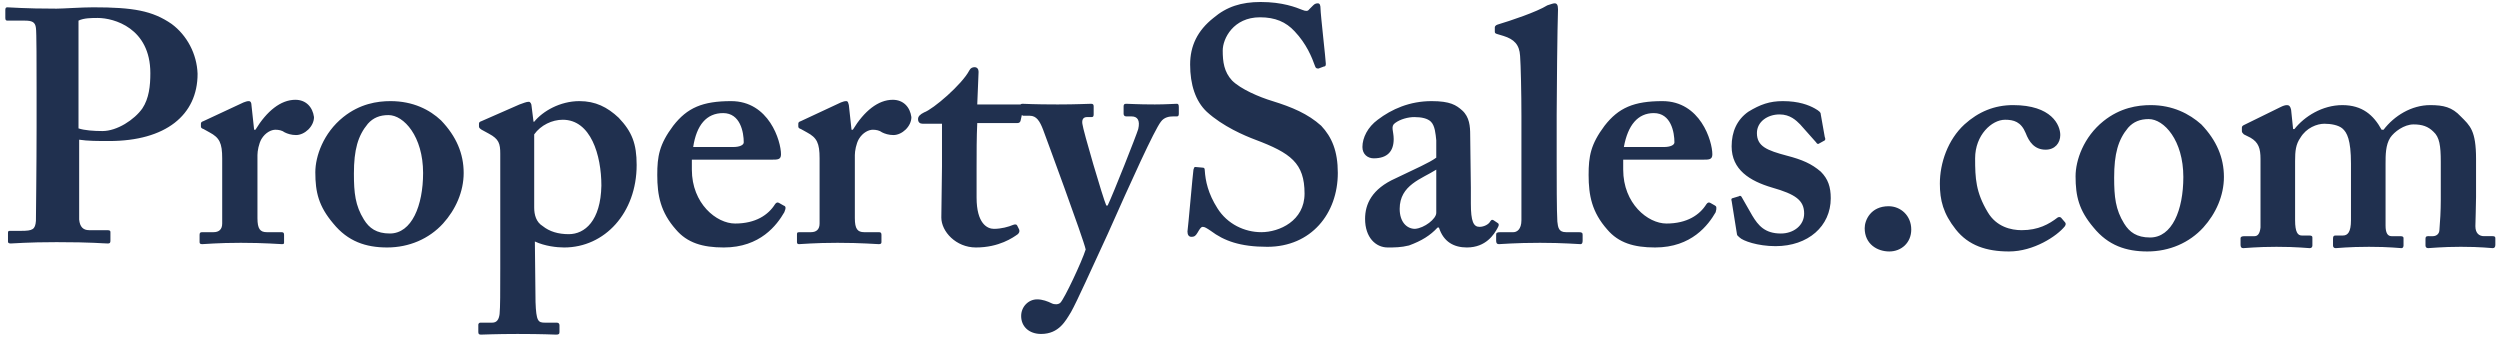 
<svg xmlns="http://www.w3.org/2000/svg" xmlns:xlink="http://www.w3.org/1999/xlink" version="1.1" x="0px" y="0px" viewBox="0 0 375.8 51" enable-background="new 0 0 375.8 51" xml:space="preserve"><style>.style0{fill:	#20304F;}</style><g><g><path d="M25.8 3.6C22.9 1.6 20 1.1 14 1.1c-1.7 0-4.6 0.2-5.5 0.2c-5 0-6.8-0.2-7.4-0.2c-0.2 0-0.3 0.1-0.3 0.4 v1.2c0 0.3 0.1 0.4 0.3 0.4h2.6c1.1 0 1.6 0.2 1.7 1.1c0.1 0.5 0.1 5.8 0.1 9.1v5.8c0 5.8-0.1 13.6-0.1 14.1 c-0.1 1.3-0.5 1.5-2.2 1.5H1.5c-0.3 0-0.3 0.1-0.3 0.4v1.2c0 0.1 0 0.3 0.4 0.3c0.5 0 2.5-0.2 6.9-0.2c5.4 0 7 0.2 7.7 0.2 c0.4 0 0.4-0.2 0.4-0.5v-1.2c0-0.1 0-0.3-0.4-0.3h-2.8c-0.9 0-1.4-0.5-1.5-1.6c0-0.7 0-7.4 0-9.8v-2.2c1.3 0.2 2.8 0.2 4.5 0.2 c8.5 0 13.3-3.9 13.3-10.1C29.6 8.1 28.1 5.3 25.8 3.6z M21.4 16.3c-1.2 1.7-3.8 3.4-6 3.4c-1.3 0-2.7-0.1-3.6-0.4V3.1 c0.8-0.4 2-0.4 2.9-0.4c2.4 0 7.9 1.5 7.9 8.3C22.6 12.9 22.4 14.8 21.4 16.3z M44.4 15c-2.2 0-4.3 1.7-6 4.5h-0.2l-0.4-3.7 c0-0.3-0.1-0.6-0.4-0.6c-0.3 0-0.5 0.1-0.8 0.2l-6 2.8c-0.3 0.1-0.4 0.2-0.4 0.4V19c0 0.2 0.1 0.3 0.4 0.4l0.9 0.5 c1.5 0.8 1.9 1.6 1.9 3.9v9.8c0 0.9-0.5 1.3-1.3 1.3h-1.7c-0.3 0-0.4 0.1-0.4 0.4v1.1c0 0.2 0.1 0.3 0.4 0.3 c0.4 0 2.3-0.2 5.8-0.2c3.6 0 5.8 0.2 6.2 0.2c0.3 0 0.3-0.1 0.3-0.3v-1.1c0-0.3-0.1-0.4-0.4-0.4h-2.2c-1 0-1.4-0.5-1.4-2.1v-9.5 c0-0.6 0.2-1.7 0.6-2.4c0.6-1 1.5-1.4 2.1-1.4c0.5 0 1 0.1 1.4 0.4c0.4 0.2 1 0.4 1.7 0.4c1.3 0 2.7-1.3 2.7-2.7 C47 16.1 46 15 44.4 15z M58.7 15.2c-2 0-4.6 0.4-7.1 2.4c-3 2.4-4.2 5.9-4.2 8.3c0 3 0.5 5.1 2.7 7.7c2.2 2.7 4.9 3.6 8.1 3.6 c3.3 0 6.3-1.3 8.4-3.6c1.9-2.1 3.1-4.8 3.1-7.6c0-2.9-1.1-5.5-3.4-7.9C64.6 16.5 62.1 15.2 58.7 15.2z M58.6 35.1 c-2 0-3.1-0.8-3.9-2.1c-1.3-2.1-1.5-4-1.5-6.9c0-3.6 0.6-5.7 2.1-7.5c0.8-0.9 1.8-1.3 3.1-1.3c2.3 0 5.2 3.2 5.2 8.7 C63.6 30.9 61.9 35.1 58.6 35.1z M87.1 15.2c-2.9 0-5.5 1.5-6.8 3.1h-0.1l-0.3-2.4c0-0.3-0.2-0.6-0.4-0.6c-0.4 0-0.8 0.2-1.4 0.4 l-5.7 2.5c-0.3 0.1-0.4 0.2-0.4 0.4V19c0 0.2 0.1 0.3 0.4 0.5l1.1 0.6c1.5 0.8 1.7 1.5 1.7 3v17.2c0 3.8 0 5.8-0.1 6.9 c-0.1 0.8-0.4 1.3-1.1 1.3h-1.8c-0.2 0-0.3 0.2-0.3 0.3v1.1c0 0.3 0.1 0.4 0.4 0.4c0.4 0 2.2-0.1 5.5-0.1c3.9 0 5.4 0.1 5.8 0.1 c0.4 0 0.5-0.1 0.5-0.4v-1c0-0.2-0.1-0.4-0.4-0.4h-1.8c-1 0-1.3-0.2-1.4-3.1l-0.1-9.1c1.5 0.7 3.3 0.9 4.4 0.9 c6.1 0 10.9-5.2 10.9-12.4c0-3.2-0.7-5-2.7-7.1C91.3 16.1 89.5 15.2 87.1 15.2z M85.5 35.2c-1.6 0-2.9-0.4-3.9-1.2 c-1-0.6-1.3-1.7-1.3-2.8v-11c1-1.4 2.7-2.2 4.3-2.2c4.2 0 5.8 5.3 5.8 9.9C90.3 33.2 87.9 35.2 85.5 35.2z M117.8 30.9l-0.7-0.4 c-0.2-0.1-0.4-0.1-0.6 0.2c-1 1.6-2.9 2.9-6 2.9c-2.8 0-6.5-3-6.5-8.1V24H116c0.9 0 1.4 0 1.4-0.8c0-2-1.8-8-7.5-8 c-4.3 0-6.6 1-8.7 3.7c-2.1 2.8-2.4 4.6-2.4 7.4c0 3.1 0.5 5.6 2.8 8.2c1.7 2 4 2.7 7.2 2.7c5.5 0 8-3.4 9.1-5.3 C118.2 31.2 118.1 31 117.8 30.9z M108.7 17c2.6 0 3.1 2.9 3.1 4.4c0 0.4-0.6 0.7-1.6 0.7h-6C104.7 18.8 106.2 17 108.7 17z M134.2 15c-2.2 0-4.3 1.7-6 4.5h-0.2l-0.4-3.7c-0.1-0.3-0.1-0.6-0.4-0.6c-0.3 0-0.5 0.1-0.8 0.2l-6 2.8c-0.3 0.1-0.4 0.2-0.4 0.4 V19c0 0.2 0.1 0.3 0.4 0.4l0.9 0.5c1.5 0.8 1.9 1.6 1.9 3.9v9.8c0 0.9-0.5 1.3-1.3 1.3h-1.7c-0.4 0-0.4 0.1-0.4 0.4v1.1 c0 0.2 0.1 0.3 0.3 0.3c0.4 0 2.3-0.2 5.8-0.2c3.6 0 5.8 0.2 6.2 0.2c0.3 0 0.4-0.1 0.4-0.3v-1.1c0-0.3-0.1-0.4-0.4-0.4h-2.2 c-1 0-1.4-0.5-1.4-2.1v-9.5c0-0.6 0.2-1.7 0.6-2.4c0.6-1 1.5-1.4 2.1-1.4c0.5 0 1 0.1 1.4 0.4c0.4 0.2 1 0.4 1.7 0.4 c1.3 0 2.7-1.3 2.7-2.7C136.8 16.1 135.8 15 134.2 15z M176.9 15.6c-0.4 0-1.6 0.1-3.3 0.1c-2.7 0-3.7-0.1-4.3-0.1 c-0.3 0-0.4 0.1-0.4 0.4v1.1c0 0.2 0.1 0.4 0.4 0.4h0.8c0.9 0 1.3 0.6 1 1.9c-0.3 1-3.7 9.6-4.6 11.5h-0.2 c-0.5-1.1-3.5-11.3-3.6-12.3c-0.1-0.7 0.2-1 0.7-1h0.7c0.2 0 0.3-0.1 0.3-0.4V16c0-0.3-0.1-0.4-0.4-0.4c-0.6 0-2.1 0.1-5 0.1 c-3.7 0-4.9-0.1-5.3-0.1c-0.2 0-0.3 0.1-0.3 0.1h-6.5l0.2-4.9c0-0.4-0.2-0.7-0.6-0.7c-0.3 0-0.6 0.1-0.8 0.5 c-1.1 2.1-5.4 5.8-6.8 6.3c-0.6 0.3-0.9 0.6-0.9 1c0 0.5 0.3 0.7 0.7 0.7h2.9V25c0 1.9-0.1 5.9-0.1 7.7c0 2.1 2.2 4.5 5.2 4.5 c3.5 0 5.6-1.5 6.3-2c0.2-0.2 0.3-0.4 0.2-0.7l-0.3-0.6c-0.1-0.2-0.3-0.2-0.6-0.1c-0.7 0.3-1.8 0.6-2.9 0.6c-1 0-2.6-0.8-2.6-4.7 v-4.5c0-2.2 0-4.6 0.1-6.7h6c0.3 0 0.4-0.1 0.5-0.3l0.2-0.9c0.1 0 0.1 0.1 0.2 0.1h1c1 0 1.5 0.8 2 2.1c0.3 0.8 6.1 16.5 6.4 18 c-0.6 1.9-3.2 7.4-3.8 8c-0.3 0.3-0.9 0.3-1.3 0.1c-0.6-0.3-1.4-0.6-2.2-0.6c-1.3 0-2.4 1.1-2.4 2.5c0 1.6 1.2 2.7 3 2.7 c2.7 0 3.7-2 4.5-3.3c0.9-1.6 3-6.3 5.5-11.7c3.6-8.1 7-15.6 8-16.9c0.5-0.7 1.3-0.8 1.8-0.8h0.6c0.2 0 0.3-0.1 0.3-0.4v-1 C177.2 15.7 177.1 15.6 176.9 15.6z M191.3 15.2c-2-0.6-4.8-1.8-6.1-3.1c-1.2-1.3-1.4-2.8-1.4-4.5c0-1.8 1.6-5 5.6-5 c2.3 0 3.9 0.7 5.2 2.1c1.8 1.9 2.6 3.9 3.1 5.3c0.1 0.3 0.3 0.3 0.5 0.3L199 10c0.2 0 0.3-0.1 0.3-0.4c0-0.5-0.8-7.5-0.8-8.3 c0-0.5-0.1-0.8-0.4-0.8c-0.3 0-0.5 0.1-0.7 0.3l-0.6 0.6c-0.2 0.3-0.5 0.3-1 0.1c-1-0.4-3-1.2-6.3-1.2c-2.9 0-5.1 0.7-7.1 2.4 c-2.4 1.9-3.5 4.2-3.5 7c0 3 0.8 5.5 2.5 7.1c2.4 2.2 5.7 3.6 7.3 4.2c5.3 2 7.4 3.5 7.4 8.1c0 4.1-3.8 5.8-6.5 5.8 c-2.5 0-5.1-1.2-6.6-3.6c-1.4-2.2-1.8-4.1-1.9-5.7c0-0.3-0.1-0.4-0.3-0.4l-1.1-0.1c-0.2 0-0.2 0.1-0.3 0.4 c-0.1 0.6-0.8 8.7-0.9 9.3c0 0.5 0.2 0.8 0.6 0.8c0.4 0 0.6-0.1 0.9-0.6c0.3-0.5 0.5-0.9 0.8-0.9c0.3 0 0.6 0.2 1.2 0.6 c2 1.5 4.4 2.4 8.5 2.4c6.6 0 10.6-5 10.6-11.1c0-3.3-0.9-5.4-2.5-7.1C196.6 17.1 194.2 16.1 191.3 15.2z M225.1 33.5l-0.6-0.4 c-0.2-0.1-0.3-0.1-0.5 0.2c-0.2 0.4-0.9 0.8-1.6 0.8c-0.9 0-1.3-0.8-1.3-3.5v-2.4l-0.1-7.9c0-1.3-0.1-2.7-1.2-3.7 c-0.9-0.8-1.8-1.4-4.6-1.4c-3.3 0-6 1.2-8.1 2.8c-1.5 1.1-2.3 2.7-2.3 4.1c0 1.1 0.8 1.7 1.7 1.7c2.1 0 3-1.1 3-2.9 c0-1.2-0.5-1.9 0.2-2.4c0.8-0.6 2-0.9 2.9-0.9c1.1 0 2 0.2 2.5 0.7c0.6 0.6 0.7 1.8 0.8 2.8v2.6c-1.1 0.8-3 1.6-6.1 3.1 c-3.6 1.6-4.6 3.9-4.6 6.1c0 2.8 1.6 4.3 3.4 4.3c1 0 2 0 3.2-0.3c1.9-0.7 3.2-1.5 4.3-2.7h0.2c0.7 2.2 2.3 3 4.2 3 c2.9 0 4.1-2 4.6-2.9C225.4 33.8 225.3 33.6 225.1 33.5z M215.9 32c0 0.9-1.8 2.3-3.2 2.4c-1.2 0-2.3-1-2.3-3 c0-3.6 3.3-4.5 5.5-5.9V32z M237.3 34.9h-1.9c-1.1 0-1.2-0.7-1.3-1.6c-0.1-1.5-0.1-6.6-0.1-8.9v-7.2c0-2.7 0.1-13.1 0.2-15.8 c0-0.7-0.2-0.9-0.5-0.9c-0.2 0-0.5 0.1-1.1 0.3c-1.6 1-5.5 2.3-7.5 2.9c-0.3 0.1-0.4 0.3-0.4 0.4v0.6c0 0.2 0 0.3 0.3 0.4l1 0.3 c1.6 0.5 2.4 1.3 2.5 3c0.1 1.3 0.2 5.6 0.2 9.1v1.9v13.7c0 1.4-0.7 1.8-1.2 1.8h-1.9c-0.6 0-0.7 0.1-0.7 0.4v0.9 c0 0.3 0.1 0.5 0.4 0.5c0.4 0 2.4-0.2 6.2-0.2c3.5 0 5.7 0.2 6.1 0.2c0.2 0 0.3-0.2 0.3-0.5v-0.9C237.9 35 237.8 34.9 237.3 34.9z M257.8 30.9l-0.7-0.4c-0.2-0.1-0.4-0.1-0.6 0.2c-1 1.6-2.9 2.9-6 2.9c-2.8 0-6.5-3-6.5-8.1V24H256c0.9 0 1.4 0 1.4-0.8 c0-2-1.8-8-7.5-8c-4.3 0-6.6 1-8.7 3.7c-2.1 2.8-2.4 4.6-2.4 7.4c0 3.1 0.5 5.6 2.8 8.2c1.7 2 4 2.7 7.2 2.7c5.5 0 8-3.4 9.1-5.3 C258.1 31.2 258 31 257.8 30.9z M248.6 17c2.6 0 3.1 2.9 3.1 4.4c0 0.4-0.6 0.7-1.6 0.7h-6C244.7 18.8 246.2 17 248.6 17z M268.6 23.4c-3-0.8-4.5-1.4-4.5-3.4c0-1.7 1.6-2.8 3.4-2.8c1.6 0 2.5 0.9 3.1 1.5l2.4 2.7c0.1 0.2 0.3 0.3 0.4 0.2l0.9-0.5 c0.1-0.1 0.1-0.3 0-0.5l-0.6-3.4c0-0.3-0.2-0.5-0.9-0.9c-0.9-0.5-2.4-1.1-4.8-1.1c-2 0-3.4 0.5-5.2 1.6c-1.7 1.2-2.5 3-2.5 5.2 c0 3.5 2.7 5.2 6.1 6.2c3.5 1 4.8 1.9 4.8 3.9c0 1.8-1.6 3-3.5 3c-2.4 0-3.4-1.2-4.3-2.7l-1.6-2.8c-0.1-0.2-0.3-0.2-0.4-0.1 l-1 0.3c-0.1 0-0.2 0.2-0.1 0.4l0.8 5c0 0.2 0.2 0.3 0.4 0.5c0.5 0.5 2.7 1.3 5.4 1.3c4.9 0 8.3-3 8.3-7.2c0-1.7-0.4-2.9-1.5-4 C272.3 24.6 270.9 24 268.6 23.4z M283.9 31c-2.7 0-3.6 2.1-3.6 3.3c0 2.4 1.9 3.5 3.7 3.5c1.8 0 3.3-1.3 3.3-3.3 C287.3 32.4 285.7 31 283.9 31z M309.8 32.7c-0.2-0.1-0.3-0.1-0.5 0c-1.3 1-2.9 1.9-5.4 1.9c-1.6 0-3.8-0.5-5.1-2.7 c-1.8-3-1.9-5.1-1.9-8.1c0-3.5 2.5-5.8 4.5-5.8c1.3 0 2.4 0.3 3.1 2c0.5 1.3 1.3 2.5 3 2.5c1.4 0 2.2-1 2.2-2.2 c0-1.5-1.3-4.5-7.1-4.5c-2.8 0-5.2 1-7.3 2.9c-2.5 2.3-3.7 5.8-3.7 8.9c0 2.5 0.5 4.5 2.4 6.9c1.9 2.4 4.6 3.3 8 3.3 c3.7 0 7.2-2.3 8.4-3.8c0.2-0.3 0.1-0.5 0-0.6L309.8 32.7z M323.3 15.8c-2 0-4.6 0.4-7.1 2.4c-3 2.4-4.2 5.9-4.2 8.3 c0 3 0.5 5.1 2.7 7.7c2.2 2.7 4.9 3.6 8.1 3.6c3.3 0 6.3-1.3 8.4-3.6c1.9-2.1 3.1-4.8 3.1-7.6c0-2.9-1.1-5.5-3.4-7.9 C329.1 17.1 326.6 15.8 323.3 15.8z M323.2 35.7c-2 0-3.1-0.8-3.9-2.1c-1.3-2.1-1.5-4-1.5-6.9c0-3.6 0.6-5.7 2.1-7.5 c0.8-0.9 1.8-1.3 3.1-1.3c2.3 0 5.2 3.2 5.2 8.7C328.2 31.6 326.5 35.7 323.2 35.7z M374.7 35.5h-1.3c-0.7 0-1.3-0.4-1.3-1.5 c0-0.6 0.1-3 0.1-4.4v-5.7c0-4.3-0.9-5-2.3-6.4c-1.3-1.4-2.6-1.7-4.6-1.7c-2.8 0-5.4 1.6-7 3.7h-0.3c-1.2-2.2-2.9-3.7-5.9-3.7 c-3 0-5.7 1.7-7.2 3.6h-0.2l-0.3-2.9c-0.1-0.5-0.3-0.7-0.6-0.7s-0.6 0.1-1 0.3l-5.5 2.7c-0.2 0.1-0.3 0.2-0.3 0.4v0.5 c0 0.2 0.1 0.3 0.3 0.5l1 0.5c1.2 0.7 1.5 1.6 1.5 3.2v7.3v3c-0.1 0.9-0.4 1.3-0.9 1.3h-1.5c-0.4 0-0.6 0.1-0.6 0.3v1 c0 0.3 0.1 0.5 0.4 0.5c0.4 0 2-0.2 5-0.2c3.2 0 4.6 0.2 5 0.2c0.3 0 0.4-0.2 0.4-0.4v-1.2c0-0.2-0.1-0.3-0.5-0.3h-1.1 c-0.6 0-1-0.5-1-2.3v-8.9c0-1.5 0.1-2.5 0.8-3.5c0.9-1.5 2.5-2.1 3.6-2.1c1 0 2.1 0.2 2.7 0.7c0.7 0.6 1.3 1.7 1.3 5.3v8.5 c0 1.8-0.5 2.3-1.2 2.3h-1.1c-0.3 0-0.4 0.1-0.4 0.5v1c0 0.2 0.1 0.4 0.4 0.4c0.3 0 1.9-0.2 5-0.2c3.2 0 4.5 0.2 4.9 0.2 c0.2 0 0.3-0.2 0.3-0.4v-1.1c0-0.2-0.1-0.3-0.5-0.3h-1.3c-0.6 0-0.9-0.5-0.9-1.6v-9.3c0-1.3 0-2.8 0.7-3.9c0.6-0.9 2.1-2 3.5-2 c1.3 0 2.2 0.3 3 1.1c0.9 0.8 1.1 2.1 1.1 4.5v5.8c0 1.5-0.1 3.3-0.2 4.4c0 0.7-0.5 1-1 1H365c-0.3 0-0.4 0.1-0.4 0.4v1 c0 0.2 0.1 0.4 0.4 0.4c0.3 0 2.1-0.2 4.9-0.2c3.1 0 4.5 0.2 4.8 0.2s0.4-0.2 0.4-0.5v-1C375.1 35.6 375 35.5 374.7 35.5z" class="style0"/></g></g></svg>